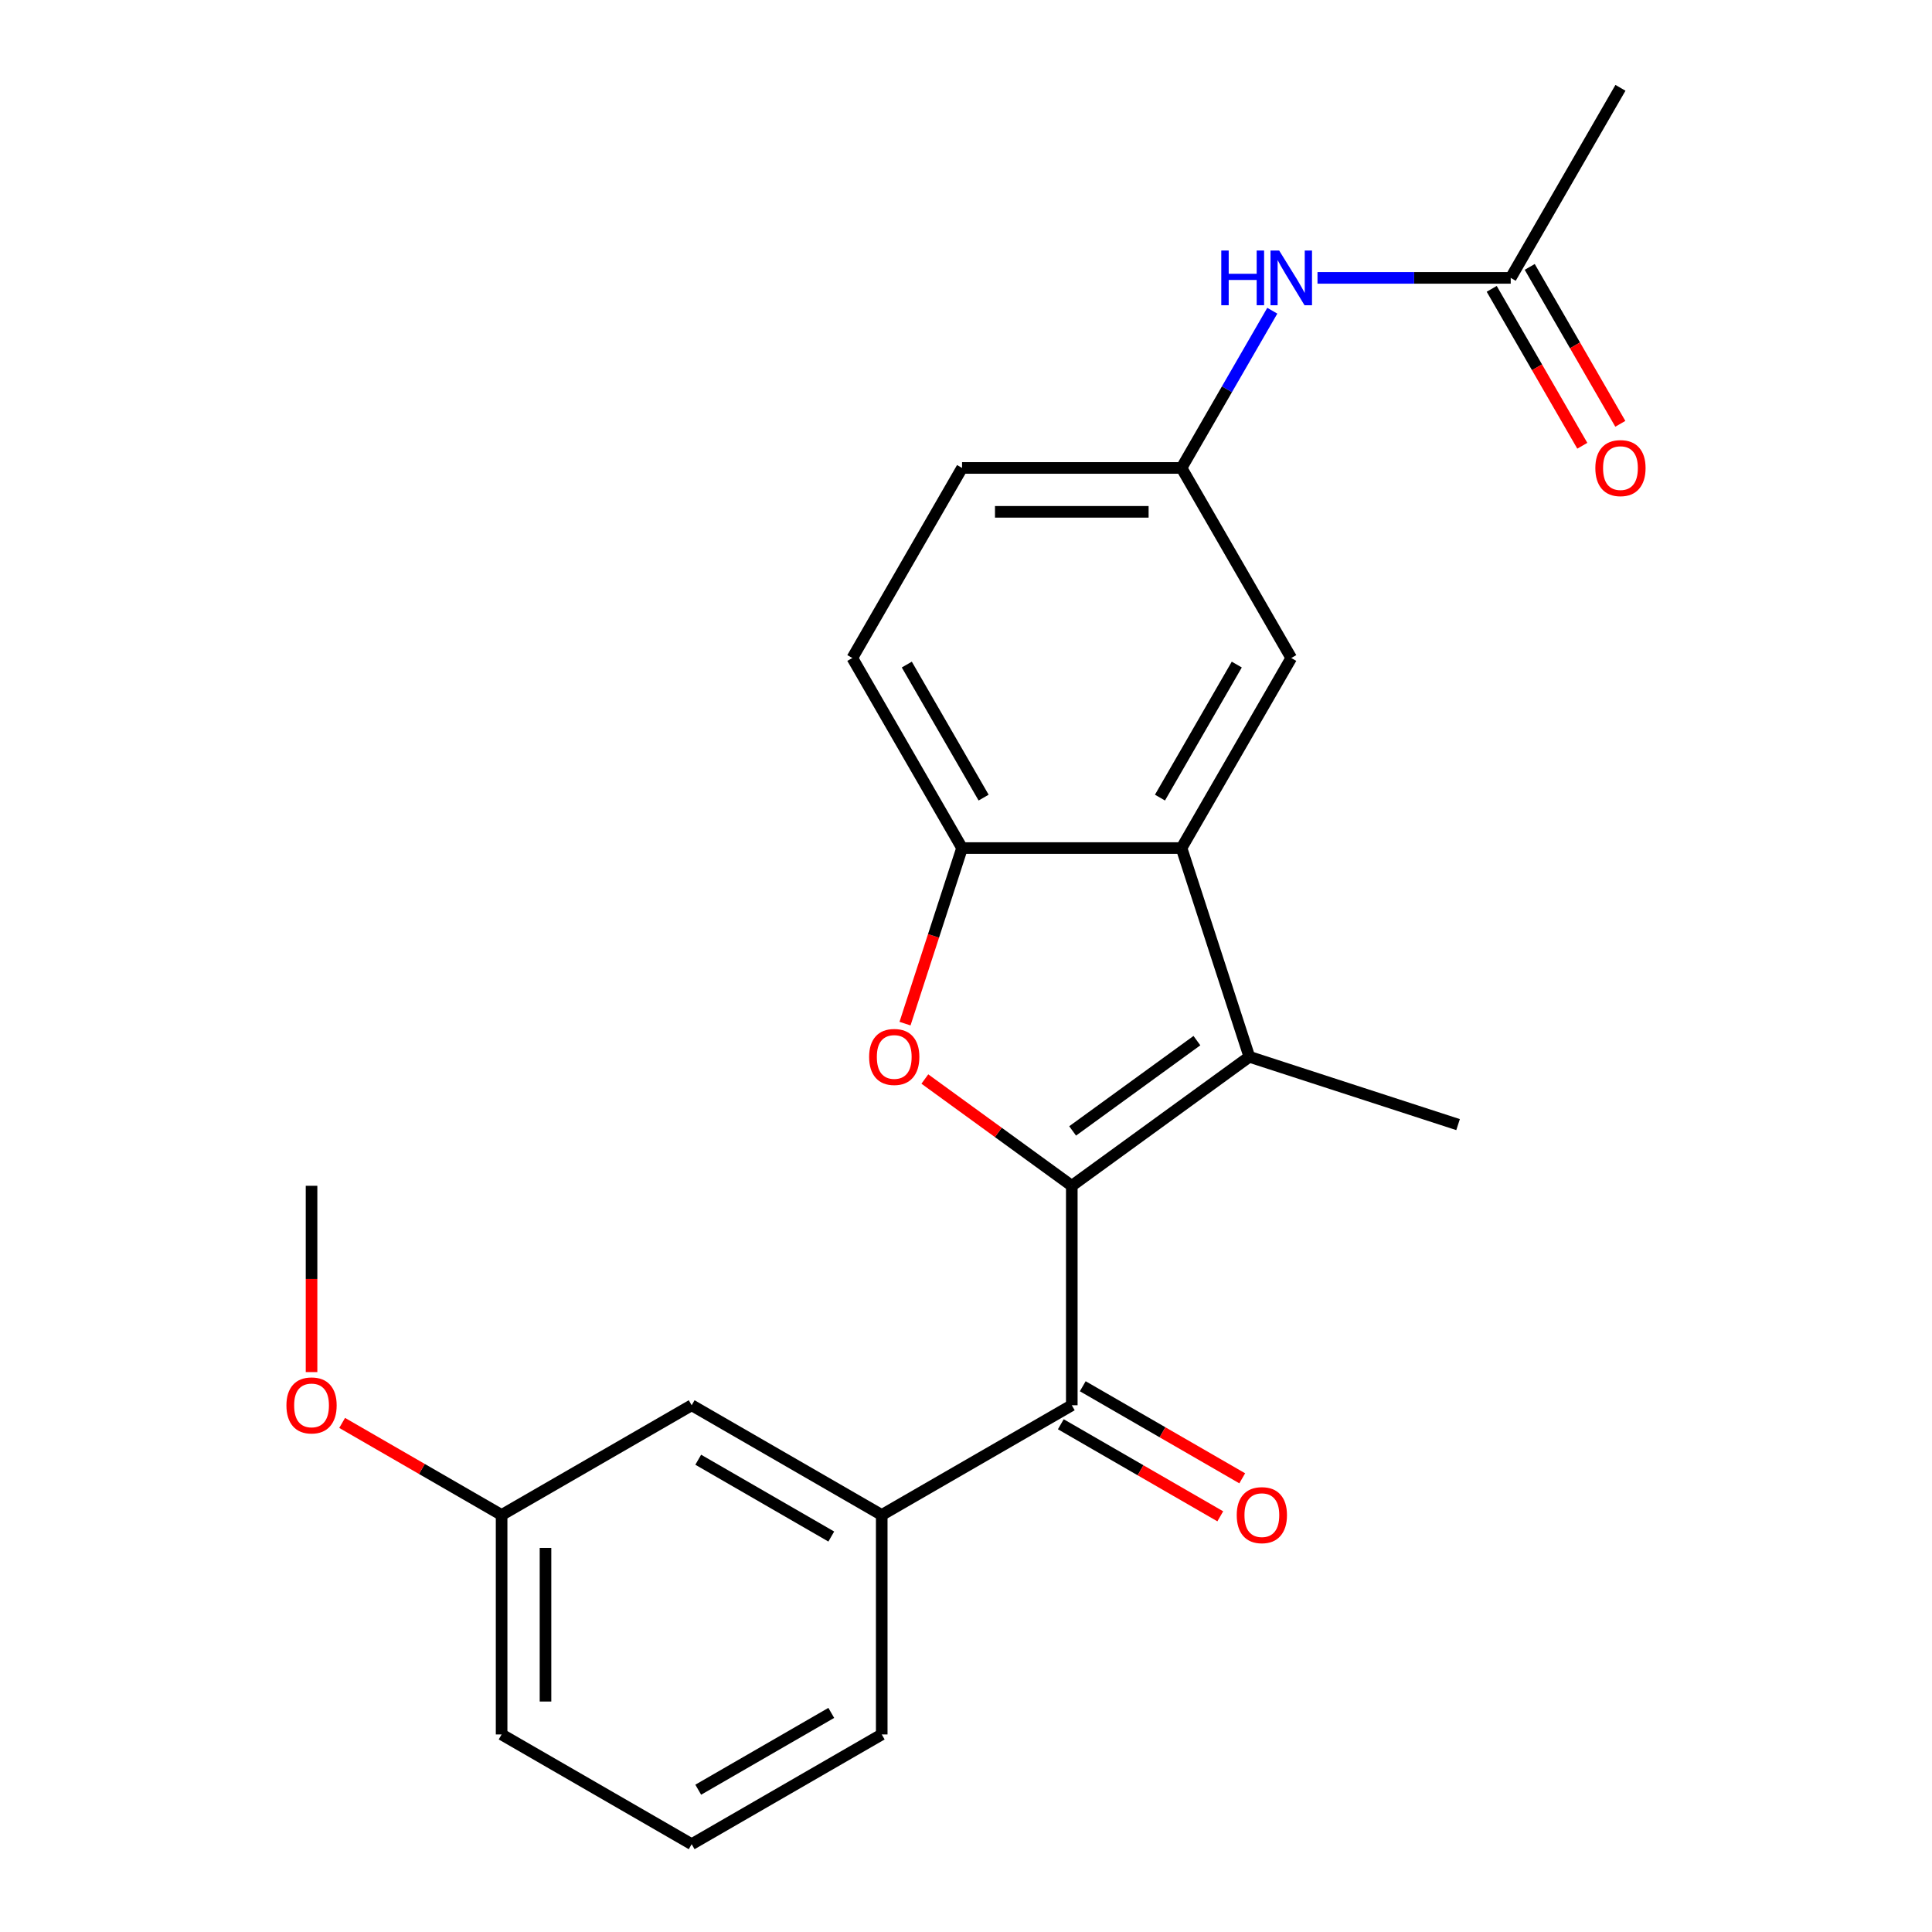 <?xml version='1.0' encoding='iso-8859-1'?>
<svg version='1.1' baseProfile='full'
              xmlns='http://www.w3.org/2000/svg'
                      xmlns:rdkit='http://www.rdkit.org/xml'
                      xmlns:xlink='http://www.w3.org/1999/xlink'
                  xml:space='preserve'
width='1000px' height='1000px' viewBox='0 0 1000 1000'>
<!-- END OF HEADER -->
<rect style='opacity:1.0;fill:#FFFFFF;stroke:none' width='1000' height='1000' x='0' y='0'> </rect>
<path class='bond-0' d='M 554.758,613.762 L 646.658,546.993' style='fill:none;fill-rule:evenodd;stroke:#000000;stroke-width:6px;stroke-linecap:butt;stroke-linejoin:miter;stroke-opacity:1' />
<path class='bond-0' d='M 555.19,585.366 L 619.519,538.628' style='fill:none;fill-rule:evenodd;stroke:#000000;stroke-width:6px;stroke-linecap:butt;stroke-linejoin:miter;stroke-opacity:1' />
<path class='bond-1' d='M 554.758,613.762 L 516.728,586.131' style='fill:none;fill-rule:evenodd;stroke:#000000;stroke-width:6px;stroke-linecap:butt;stroke-linejoin:miter;stroke-opacity:1' />
<path class='bond-1' d='M 516.728,586.131 L 478.698,558.501' style='fill:none;fill-rule:evenodd;stroke:#FF0000;stroke-width:6px;stroke-linecap:butt;stroke-linejoin:miter;stroke-opacity:1' />
<path class='bond-3' d='M 554.758,613.762 L 554.758,727.356' style='fill:none;fill-rule:evenodd;stroke:#000000;stroke-width:6px;stroke-linecap:butt;stroke-linejoin:miter;stroke-opacity:1' />
<path class='bond-2' d='M 646.658,546.993 L 611.556,438.958' style='fill:none;fill-rule:evenodd;stroke:#000000;stroke-width:6px;stroke-linecap:butt;stroke-linejoin:miter;stroke-opacity:1' />
<path class='bond-15' d='M 646.658,546.993 L 754.693,582.095' style='fill:none;fill-rule:evenodd;stroke:#000000;stroke-width:6px;stroke-linecap:butt;stroke-linejoin:miter;stroke-opacity:1' />
<path class='bond-4' d='M 468.434,529.833 L 483.198,484.395' style='fill:none;fill-rule:evenodd;stroke:#FF0000;stroke-width:6px;stroke-linecap:butt;stroke-linejoin:miter;stroke-opacity:1' />
<path class='bond-4' d='M 483.198,484.395 L 497.961,438.958' style='fill:none;fill-rule:evenodd;stroke:#000000;stroke-width:6px;stroke-linecap:butt;stroke-linejoin:miter;stroke-opacity:1' />
<path class='bond-7' d='M 611.556,438.958 L 668.353,340.582' style='fill:none;fill-rule:evenodd;stroke:#000000;stroke-width:6px;stroke-linecap:butt;stroke-linejoin:miter;stroke-opacity:1' />
<path class='bond-7' d='M 600.4,412.842 L 640.158,343.979' style='fill:none;fill-rule:evenodd;stroke:#000000;stroke-width:6px;stroke-linecap:butt;stroke-linejoin:miter;stroke-opacity:1' />
<path class='bond-23' d='M 611.556,438.958 L 497.961,438.958' style='fill:none;fill-rule:evenodd;stroke:#000000;stroke-width:6px;stroke-linecap:butt;stroke-linejoin:miter;stroke-opacity:1' />
<path class='bond-5' d='M 554.758,727.356 L 456.383,784.154' style='fill:none;fill-rule:evenodd;stroke:#000000;stroke-width:6px;stroke-linecap:butt;stroke-linejoin:miter;stroke-opacity:1' />
<path class='bond-10' d='M 549.079,737.194 L 590.347,761.02' style='fill:none;fill-rule:evenodd;stroke:#000000;stroke-width:6px;stroke-linecap:butt;stroke-linejoin:miter;stroke-opacity:1' />
<path class='bond-10' d='M 590.347,761.02 L 631.615,784.846' style='fill:none;fill-rule:evenodd;stroke:#FF0000;stroke-width:6px;stroke-linecap:butt;stroke-linejoin:miter;stroke-opacity:1' />
<path class='bond-10' d='M 560.438,717.519 L 601.706,741.345' style='fill:none;fill-rule:evenodd;stroke:#000000;stroke-width:6px;stroke-linecap:butt;stroke-linejoin:miter;stroke-opacity:1' />
<path class='bond-10' d='M 601.706,741.345 L 642.974,765.171' style='fill:none;fill-rule:evenodd;stroke:#FF0000;stroke-width:6px;stroke-linecap:butt;stroke-linejoin:miter;stroke-opacity:1' />
<path class='bond-12' d='M 497.961,438.958 L 441.164,340.582' style='fill:none;fill-rule:evenodd;stroke:#000000;stroke-width:6px;stroke-linecap:butt;stroke-linejoin:miter;stroke-opacity:1' />
<path class='bond-12' d='M 509.117,412.842 L 469.359,343.979' style='fill:none;fill-rule:evenodd;stroke:#000000;stroke-width:6px;stroke-linecap:butt;stroke-linejoin:miter;stroke-opacity:1' />
<path class='bond-11' d='M 456.383,784.154 L 358.007,727.356' style='fill:none;fill-rule:evenodd;stroke:#000000;stroke-width:6px;stroke-linecap:butt;stroke-linejoin:miter;stroke-opacity:1' />
<path class='bond-11' d='M 430.267,795.309 L 361.404,755.551' style='fill:none;fill-rule:evenodd;stroke:#000000;stroke-width:6px;stroke-linecap:butt;stroke-linejoin:miter;stroke-opacity:1' />
<path class='bond-17' d='M 456.383,784.154 L 456.383,897.748' style='fill:none;fill-rule:evenodd;stroke:#000000;stroke-width:6px;stroke-linecap:butt;stroke-linejoin:miter;stroke-opacity:1' />
<path class='bond-6' d='M 781.947,143.83 L 731.94,143.83' style='fill:none;fill-rule:evenodd;stroke:#000000;stroke-width:6px;stroke-linecap:butt;stroke-linejoin:miter;stroke-opacity:1' />
<path class='bond-6' d='M 731.94,143.83 L 681.933,143.83' style='fill:none;fill-rule:evenodd;stroke:#0000FF;stroke-width:6px;stroke-linecap:butt;stroke-linejoin:miter;stroke-opacity:1' />
<path class='bond-13' d='M 772.11,149.51 L 795.555,190.118' style='fill:none;fill-rule:evenodd;stroke:#000000;stroke-width:6px;stroke-linecap:butt;stroke-linejoin:miter;stroke-opacity:1' />
<path class='bond-13' d='M 795.555,190.118 L 819,230.726' style='fill:none;fill-rule:evenodd;stroke:#FF0000;stroke-width:6px;stroke-linecap:butt;stroke-linejoin:miter;stroke-opacity:1' />
<path class='bond-13' d='M 791.785,138.151 L 815.23,178.759' style='fill:none;fill-rule:evenodd;stroke:#000000;stroke-width:6px;stroke-linecap:butt;stroke-linejoin:miter;stroke-opacity:1' />
<path class='bond-13' d='M 815.23,178.759 L 838.675,219.367' style='fill:none;fill-rule:evenodd;stroke:#FF0000;stroke-width:6px;stroke-linecap:butt;stroke-linejoin:miter;stroke-opacity:1' />
<path class='bond-20' d='M 781.947,143.83 L 838.745,45.455' style='fill:none;fill-rule:evenodd;stroke:#000000;stroke-width:6px;stroke-linecap:butt;stroke-linejoin:miter;stroke-opacity:1' />
<path class='bond-9' d='M 668.353,340.582 L 611.556,242.206' style='fill:none;fill-rule:evenodd;stroke:#000000;stroke-width:6px;stroke-linecap:butt;stroke-linejoin:miter;stroke-opacity:1' />
<path class='bond-8' d='M 658.538,160.83 L 635.047,201.518' style='fill:none;fill-rule:evenodd;stroke:#0000FF;stroke-width:6px;stroke-linecap:butt;stroke-linejoin:miter;stroke-opacity:1' />
<path class='bond-8' d='M 635.047,201.518 L 611.556,242.206' style='fill:none;fill-rule:evenodd;stroke:#000000;stroke-width:6px;stroke-linecap:butt;stroke-linejoin:miter;stroke-opacity:1' />
<path class='bond-24' d='M 611.556,242.206 L 497.961,242.206' style='fill:none;fill-rule:evenodd;stroke:#000000;stroke-width:6px;stroke-linecap:butt;stroke-linejoin:miter;stroke-opacity:1' />
<path class='bond-24' d='M 594.516,264.925 L 515,264.925' style='fill:none;fill-rule:evenodd;stroke:#000000;stroke-width:6px;stroke-linecap:butt;stroke-linejoin:miter;stroke-opacity:1' />
<path class='bond-16' d='M 358.007,727.356 L 259.631,784.154' style='fill:none;fill-rule:evenodd;stroke:#000000;stroke-width:6px;stroke-linecap:butt;stroke-linejoin:miter;stroke-opacity:1' />
<path class='bond-14' d='M 441.164,340.582 L 497.961,242.206' style='fill:none;fill-rule:evenodd;stroke:#000000;stroke-width:6px;stroke-linecap:butt;stroke-linejoin:miter;stroke-opacity:1' />
<path class='bond-18' d='M 259.631,784.154 L 218.363,760.328' style='fill:none;fill-rule:evenodd;stroke:#000000;stroke-width:6px;stroke-linecap:butt;stroke-linejoin:miter;stroke-opacity:1' />
<path class='bond-18' d='M 218.363,760.328 L 177.095,736.501' style='fill:none;fill-rule:evenodd;stroke:#FF0000;stroke-width:6px;stroke-linecap:butt;stroke-linejoin:miter;stroke-opacity:1' />
<path class='bond-25' d='M 259.631,784.154 L 259.631,897.748' style='fill:none;fill-rule:evenodd;stroke:#000000;stroke-width:6px;stroke-linecap:butt;stroke-linejoin:miter;stroke-opacity:1' />
<path class='bond-25' d='M 282.35,801.193 L 282.35,880.709' style='fill:none;fill-rule:evenodd;stroke:#000000;stroke-width:6px;stroke-linecap:butt;stroke-linejoin:miter;stroke-opacity:1' />
<path class='bond-19' d='M 456.383,897.748 L 358.007,954.545' style='fill:none;fill-rule:evenodd;stroke:#000000;stroke-width:6px;stroke-linecap:butt;stroke-linejoin:miter;stroke-opacity:1' />
<path class='bond-19' d='M 430.267,886.593 L 361.404,926.351' style='fill:none;fill-rule:evenodd;stroke:#000000;stroke-width:6px;stroke-linecap:butt;stroke-linejoin:miter;stroke-opacity:1' />
<path class='bond-22' d='M 161.255,710.196 L 161.255,661.979' style='fill:none;fill-rule:evenodd;stroke:#FF0000;stroke-width:6px;stroke-linecap:butt;stroke-linejoin:miter;stroke-opacity:1' />
<path class='bond-22' d='M 161.255,661.979 L 161.255,613.762' style='fill:none;fill-rule:evenodd;stroke:#000000;stroke-width:6px;stroke-linecap:butt;stroke-linejoin:miter;stroke-opacity:1' />
<path class='bond-21' d='M 358.007,954.545 L 259.631,897.748' style='fill:none;fill-rule:evenodd;stroke:#000000;stroke-width:6px;stroke-linecap:butt;stroke-linejoin:miter;stroke-opacity:1' />
<path  class='atom-2' d='M 449.858 547.073
Q 449.858 540.273, 453.218 536.473
Q 456.578 532.673, 462.858 532.673
Q 469.138 532.673, 472.498 536.473
Q 475.858 540.273, 475.858 547.073
Q 475.858 553.953, 472.458 557.873
Q 469.058 561.753, 462.858 561.753
Q 456.618 561.753, 453.218 557.873
Q 449.858 553.993, 449.858 547.073
M 462.858 558.553
Q 467.178 558.553, 469.498 555.673
Q 471.858 552.753, 471.858 547.073
Q 471.858 541.513, 469.498 538.713
Q 467.178 535.873, 462.858 535.873
Q 458.538 535.873, 456.178 538.673
Q 453.858 541.473, 453.858 547.073
Q 453.858 552.793, 456.178 555.673
Q 458.538 558.553, 462.858 558.553
' fill='#FF0000'/>
<path  class='atom-9' d='M 632.133 129.67
L 635.973 129.67
L 635.973 141.71
L 650.453 141.71
L 650.453 129.67
L 654.293 129.67
L 654.293 157.99
L 650.453 157.99
L 650.453 144.91
L 635.973 144.91
L 635.973 157.99
L 632.133 157.99
L 632.133 129.67
' fill='#0000FF'/>
<path  class='atom-9' d='M 662.093 129.67
L 671.373 144.67
Q 672.293 146.15, 673.773 148.83
Q 675.253 151.51, 675.333 151.67
L 675.333 129.67
L 679.093 129.67
L 679.093 157.99
L 675.213 157.99
L 665.253 141.59
Q 664.093 139.67, 662.853 137.47
Q 661.653 135.27, 661.293 134.59
L 661.293 157.99
L 657.613 157.99
L 657.613 129.67
L 662.093 129.67
' fill='#0000FF'/>
<path  class='atom-11' d='M 640.134 784.234
Q 640.134 777.434, 643.494 773.634
Q 646.854 769.834, 653.134 769.834
Q 659.414 769.834, 662.774 773.634
Q 666.134 777.434, 666.134 784.234
Q 666.134 791.114, 662.734 795.034
Q 659.334 798.914, 653.134 798.914
Q 646.894 798.914, 643.494 795.034
Q 640.134 791.154, 640.134 784.234
M 653.134 795.714
Q 657.454 795.714, 659.774 792.834
Q 662.134 789.914, 662.134 784.234
Q 662.134 778.674, 659.774 775.874
Q 657.454 773.034, 653.134 773.034
Q 648.814 773.034, 646.454 775.834
Q 644.134 778.634, 644.134 784.234
Q 644.134 789.954, 646.454 792.834
Q 648.814 795.714, 653.134 795.714
' fill='#FF0000'/>
<path  class='atom-14' d='M 825.745 242.286
Q 825.745 235.486, 829.105 231.686
Q 832.465 227.886, 838.745 227.886
Q 845.025 227.886, 848.385 231.686
Q 851.745 235.486, 851.745 242.286
Q 851.745 249.166, 848.345 253.086
Q 844.945 256.966, 838.745 256.966
Q 832.505 256.966, 829.105 253.086
Q 825.745 249.206, 825.745 242.286
M 838.745 253.766
Q 843.065 253.766, 845.385 250.886
Q 847.745 247.966, 847.745 242.286
Q 847.745 236.726, 845.385 233.926
Q 843.065 231.086, 838.745 231.086
Q 834.425 231.086, 832.065 233.886
Q 829.745 236.686, 829.745 242.286
Q 829.745 248.006, 832.065 250.886
Q 834.425 253.766, 838.745 253.766
' fill='#FF0000'/>
<path  class='atom-19' d='M 148.255 727.436
Q 148.255 720.636, 151.615 716.836
Q 154.975 713.036, 161.255 713.036
Q 167.535 713.036, 170.895 716.836
Q 174.255 720.636, 174.255 727.436
Q 174.255 734.316, 170.855 738.236
Q 167.455 742.116, 161.255 742.116
Q 155.015 742.116, 151.615 738.236
Q 148.255 734.356, 148.255 727.436
M 161.255 738.916
Q 165.575 738.916, 167.895 736.036
Q 170.255 733.116, 170.255 727.436
Q 170.255 721.876, 167.895 719.076
Q 165.575 716.236, 161.255 716.236
Q 156.935 716.236, 154.575 719.036
Q 152.255 721.836, 152.255 727.436
Q 152.255 733.156, 154.575 736.036
Q 156.935 738.916, 161.255 738.916
' fill='#FF0000'/>
</svg>
